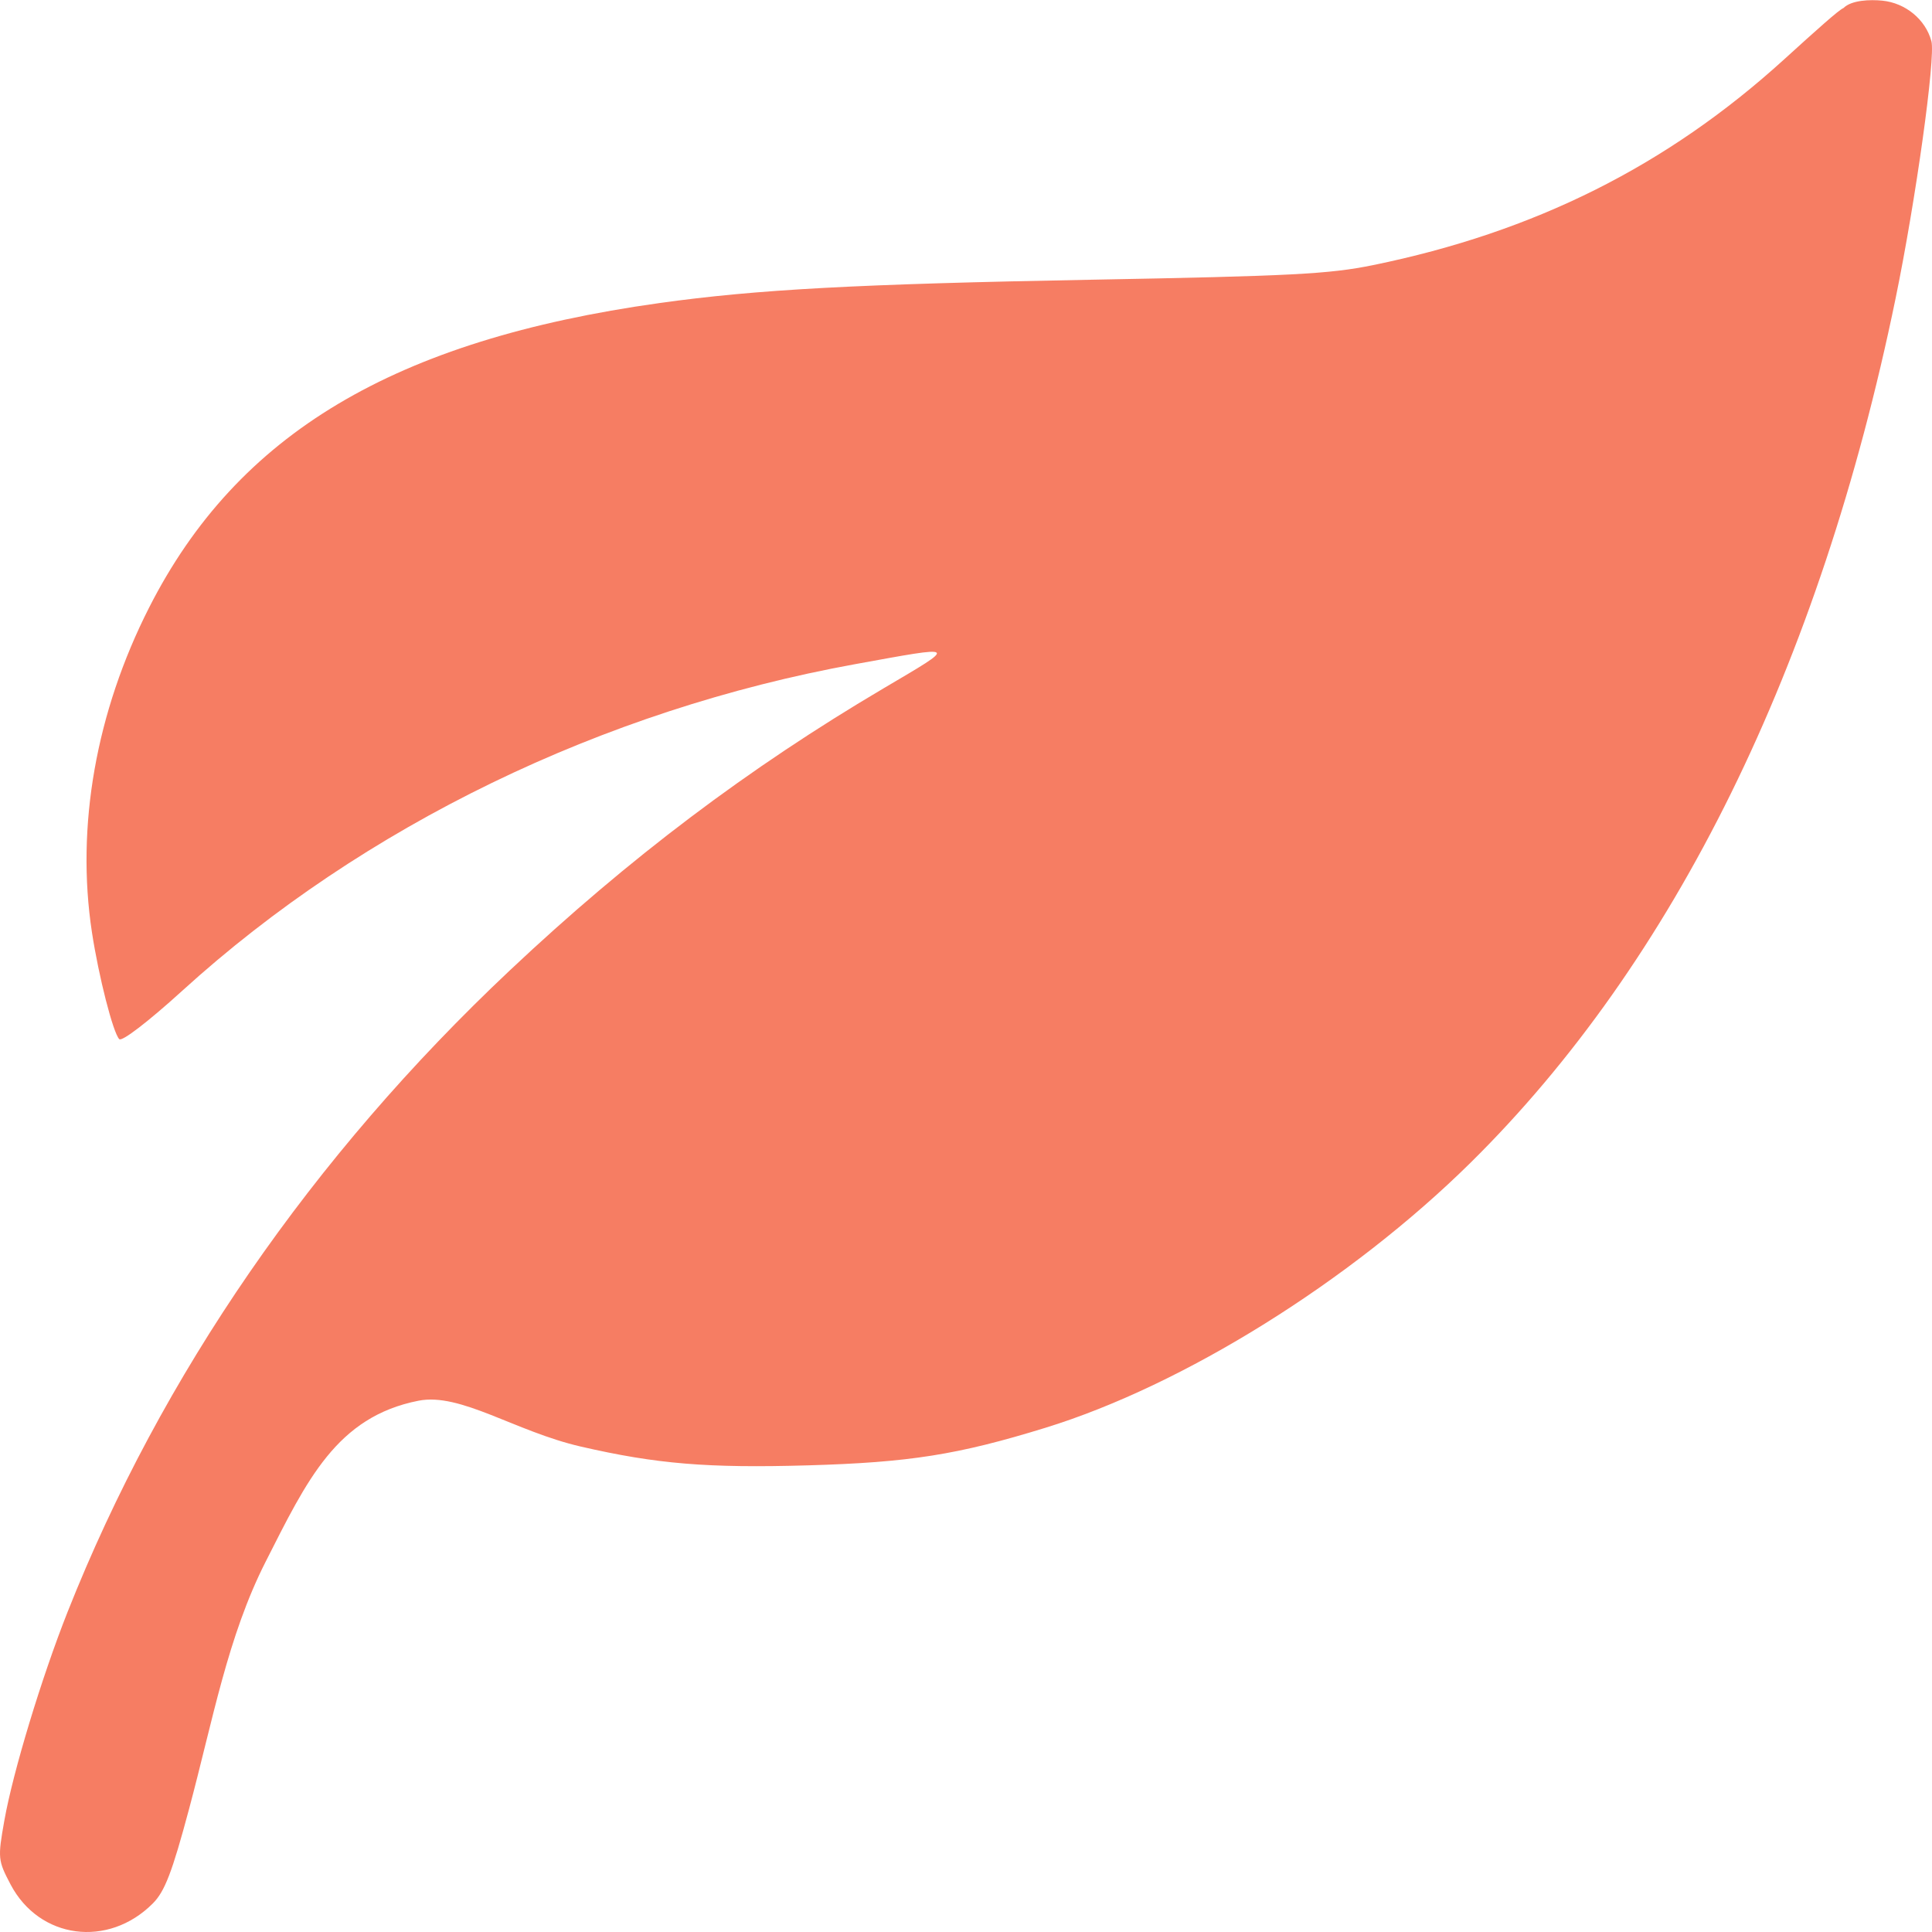 <?xml version="1.0" encoding="UTF-8"?>
<svg xmlns="http://www.w3.org/2000/svg" width="120" height="120" viewBox="0 0 120 120" fill="none">
  <path fill-rule="evenodd" clip-rule="evenodd" d="M114.5 0.5C114.222 0.608 112.863 1.827 110.811 3.692C103.542 10.3 95.318 14.415 85.273 16.469C82.56 17.023 80.219 17.145 67.796 17.374C53.214 17.643 47.015 17.977 40.964 18.823C24.494 21.125 14.754 26.934 9.265 37.731C5.963 44.226 4.709 51.334 5.709 57.896C6.129 60.653 7.024 64.155 7.408 64.543C7.575 64.712 9.219 63.448 11.336 61.524C22.569 51.31 37.428 44.1 53.114 41.252C59.59 40.076 59.519 40.016 54.903 42.74C46.483 47.709 39.06 53.309 31.671 60.268C19.382 71.841 10.024 85.415 4.201 100.113C2.58 104.205 0.808 110.049 0.27 113.076C-0.144 115.41 -0.131 115.551 0.658 117.049C2.443 120.442 6.715 121.011 9.492 118.226C10.233 117.483 10.689 116.297 11.736 112.386C13.234 106.799 14.133 101.668 16.5 97C19.069 91.934 20.904 88.001 26 87C28.611 86.487 31.989 88.908 36.07 89.848C40.777 90.932 43.95 91.195 50.179 91.016C56.479 90.835 59.493 90.359 64.927 88.684C73.504 86.042 83.88 79.575 91.325 72.232C104.004 59.726 113.032 41.376 117.735 18.552C118.992 12.448 120.23 3.564 119.963 2.561C119.604 1.211 118.351 0.179 116.903 0.039C116.161 -0.033 115 -2.98023e-08 114.5 0.5Z" fill="#F67D63"></path>
</svg>
